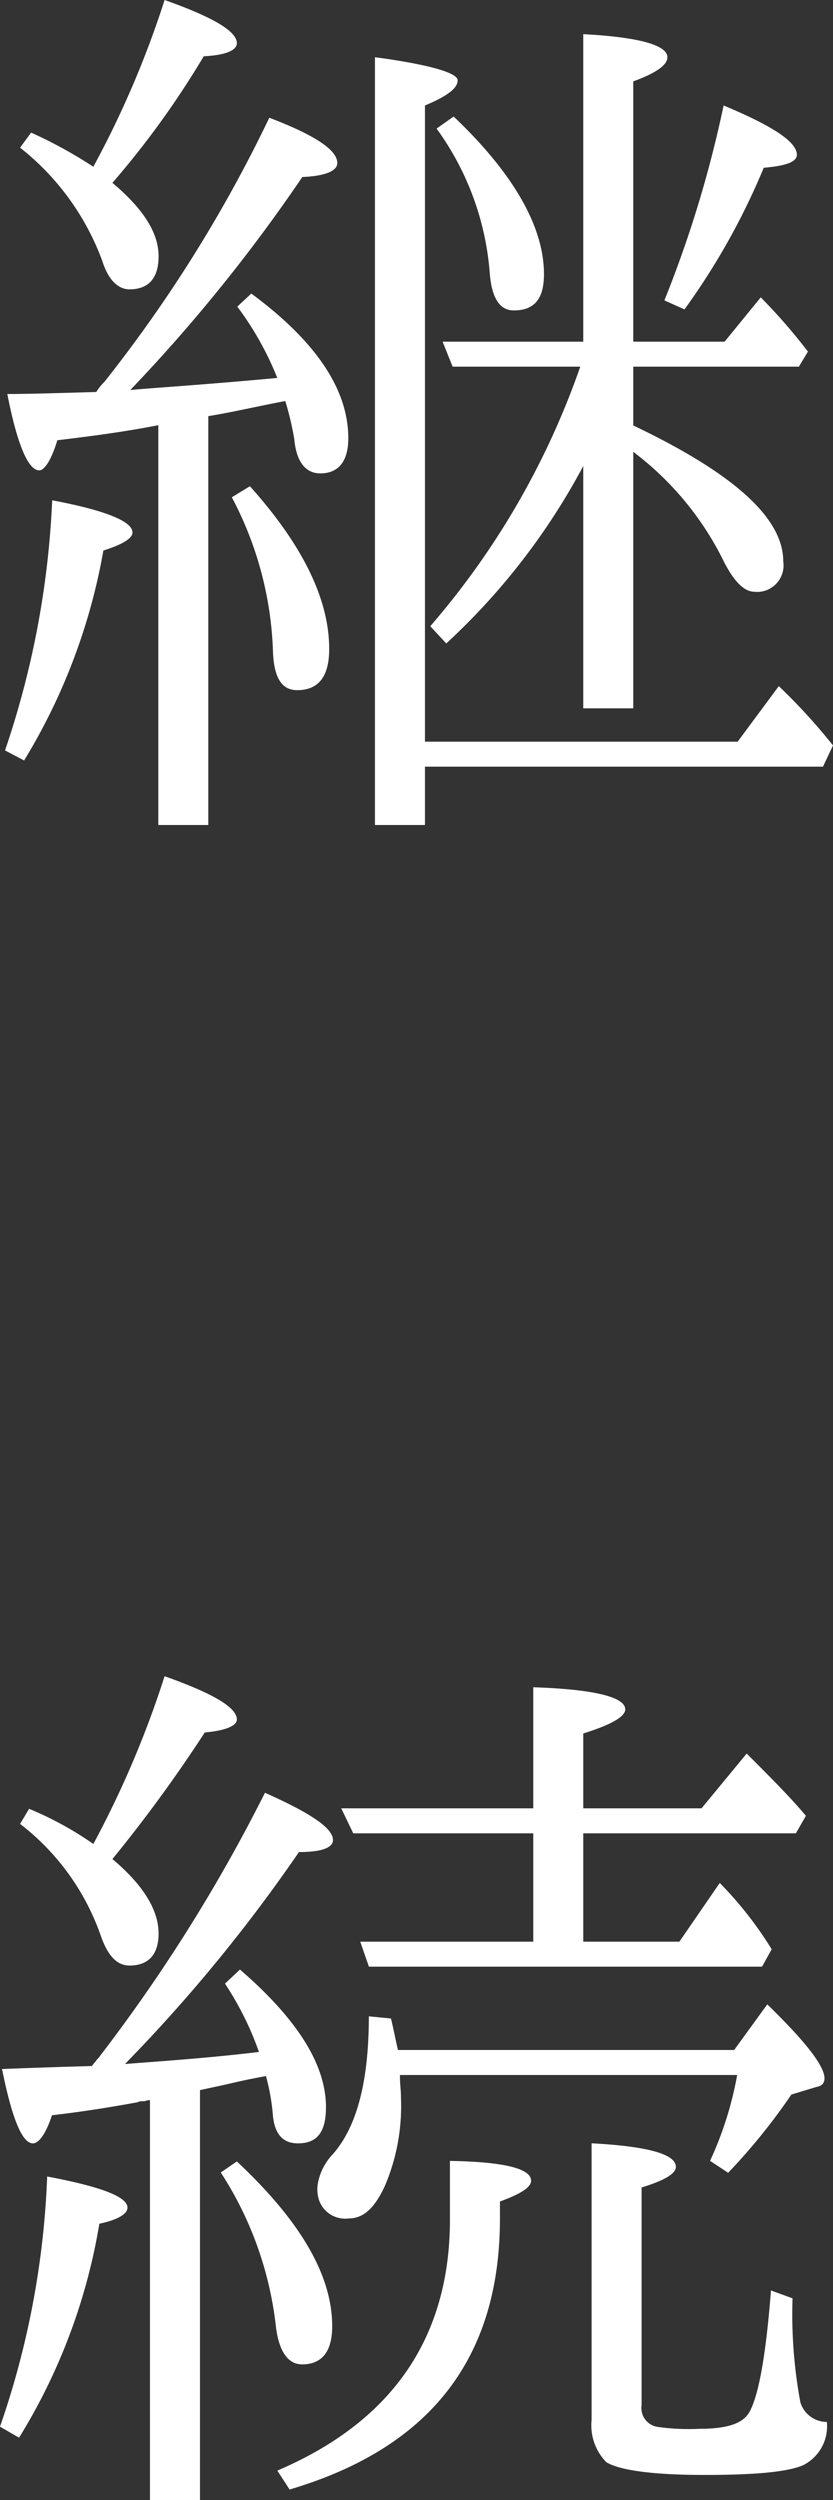 <svg xmlns="http://www.w3.org/2000/svg" viewBox="0 0 100 300"><rect x="0" y="0" width="100" height="300" fill="#333333" stroke="none"/><title>継続</title><path d="M12.523,45.837A167.485,167.485,0,0,0,32.329,14.131c5.401,2.049,8.162,3.858,8.162,5.424,0,.965-1.441,1.567-4.201,1.688A196.645,196.645,0,0,1,15.645,46.8c2.521-.24,8.522-.602,17.645-1.446A37.394,37.394,0,0,0,28.488,36.795l1.68-1.567C37.85,40.893,41.812,46.68,41.812,52.587c0,2.652-1.081,4.219-3.362,4.219-1.799,0-2.88-1.446-3.12-4.098a36.022,36.022,0,0,0-1.081-4.582c-3.24.603-6.241,1.326-9.242,1.809V99H19.005V51.02c-3.001.602-6.962,1.205-12.124,1.807-.72,2.412-1.56,3.617-2.161,3.617-1.319,0-2.639-3.014-3.841-9.163,2.641,0,6.243-.119,10.683-.24A5.803,5.803,0,0,1,12.523,45.837ZM.603,90.052A107.356,107.356,0,0,0,6.266,60.035c6.385,1.205,9.638,2.531,9.638,3.858,0,.723-1.204,1.446-3.494,2.17a72.337,72.337,0,0,1-9.517,25.195ZM19.759,0c5.784,2.049,8.675,3.737,8.675,5.184,0,.844-1.325,1.446-3.976,1.567A105.894,105.894,0,0,1,13.495,21.941c3.734,3.133,5.542,6.028,5.542,8.8,0,2.652-1.204,3.979-3.494,3.979-1.325,0-2.53-1.086-3.252-3.375A30.833,30.833,0,0,0,2.411,17.72L3.736,15.913a54.506,54.506,0,0,1,7.469,4.098A116.106,116.106,0,0,0,19.759,0ZM30,58.347c6.266,6.991,9.518,13.501,9.518,19.529,0,3.375-1.325,4.943-3.855,4.943-1.808,0-2.77-1.447-2.891-4.582A42.383,42.383,0,0,0,27.831,59.674ZM51.014,92v7H45.013V6.872s9.927,1.205,9.927,2.772c0,.965-1.325,1.93-3.926,3.014V89H88.555l4.939-6.663A71.058,71.058,0,0,1,100,89.449L98.796,92ZM70.019,55.922A80.224,80.224,0,0,1,53.574,77.214l-1.92-2.068A95.553,95.553,0,0,0,69.66,44H54.337l-1.204-3H70.019V4.098c6.727.361,10.101,1.326,10.101,2.773,0,.963-1.445,1.928-4.099,2.893V41H86.988l4.338-5.316a68.027,68.027,0,0,1,5.663,6.508l-1.085,1.808H76.021v7.055c12.003,5.719,18.005,11.072,18.005,16.304a3.184,3.184,0,0,1-2.637,3.634,3.105,3.105,0,0,1-.844.014c-1.2,0-2.402-1.216-3.602-3.528A36.751,36.751,0,0,0,76.021,54.219V85H70.019ZM54.458,13.983c7.229,6.872,10.844,13.261,10.844,18.927,0,3.014-1.204,4.34-3.615,4.34-1.687,0-2.649-1.447-2.891-4.461a33.889,33.889,0,0,0-6.385-17.359ZM79.759,36.045a139.17,139.17,0,0,0,7.109-23.388c5.782,2.412,8.794,4.34,8.794,5.907,0,.845-1.204,1.326-3.976,1.568a83.412,83.412,0,0,1-9.517,16.997Z" style="fill:#fff"/><path d="M0,291.199a103.112,103.112,0,0,0,5.663-30.017c6.385,1.204,9.639,2.41,9.639,3.738,0,.723-1.085,1.446-3.375,1.926a70.908,70.908,0,0,1-9.638,25.677Zm11.523-43.881c.12-.239.36-.36.48-.602a197.19,197.19,0,0,0,19.806-31.584c5.401,2.41,8.162,4.219,8.162,5.665,0,.965-1.441,1.449-4.082,1.449a190.448,190.448,0,0,1-20.885,25.435c4.681-.363,10.084-.723,16.084-1.446a37.201,37.201,0,0,0-4.08-8.199l1.801-1.688c6.962,6.028,10.323,11.454,10.323,16.516,0,3.012-1.081,4.34-3.361,4.34-1.801,0-2.762-1.086-3.001-3.254a25.509,25.509,0,0,0-.842-4.824c-.599.121-2.04.363-4.08.844-1.56.363-2.76.605-3.841.844V300H18.005V252.02a1.29,1.29,0,0,0-.599.121c-.361,0-.721,0-.842.121-2.639.481-6.121,1.083-10.321,1.567-.721,2.168-1.561,3.375-2.281,3.375-1.321,0-2.521-3.015-3.721-8.922,3.12-.121,6.601-.242,10.802-.36A4.807,4.807,0,0,1,11.523,247.317Zm8.236-46.171c5.784,2.051,8.675,3.738,8.675,5.184,0,.723-1.204,1.325-3.855,1.567a173.059,173.059,0,0,1-11.084,15.189c3.734,3.136,5.542,6.149,5.542,8.922,0,2.531-1.204,3.856-3.494,3.856-1.446,0-2.53-1.083-3.373-3.375a28.94,28.94,0,0,0-9.759-13.622l1.084-1.809a40.33,40.33,0,0,1,7.711,4.219A118.712,118.712,0,0,0,19.759,201.146Zm8.675,58.226c7.59,7.114,11.445,13.622,11.445,19.771,0,3.012-1.204,4.582-3.614,4.582-1.687,0-2.772-1.57-3.133-4.461a42.616,42.616,0,0,0-6.627-18.567Zm4.857,37.098C47.107,290.581,54.015,280.495,54.015,266.333v-7.024c6.455.111,9.739.904,9.739,2.379,0,.793-1.246,1.586-3.737,2.49V266.219c0,16.769-8.38,27.534-25.252,32.521Zm14.722-47.471v.262c0,.782.121,1.564.121,2.476a24.397,24.397,0,0,1-1.927,10.564c-1.206,2.607-2.53,3.909-4.338,3.909a3.313,3.313,0,0,1-3.736-2.949,3.827,3.827,0,0,1-0-1.091,6.835,6.835,0,0,1,1.808-3.651c2.891-3.262,4.338-8.738,4.338-16.56l2.651.258c.24.913.482,2.218.843,3.782H88.135l3.975-5.476c4.699,4.564,6.867,7.433,6.867,8.869,0,.52-.24.913-.963,1.04l-3.012.913a72.546,72.546,0,0,1-7.591,9.389l-2.169-1.433A42.259,42.259,0,0,0,88.496,249Zm22.006-29V233H81.559l4.846-7.044a44.717,44.717,0,0,1,6.232,7.956L91.482,236H44.287l-1.039-3H64.018V220H42.409l-1.445-3H64.018V202.471c7.429.242,11.042,1.207,11.042,2.652,0,.844-1.566,1.809-5.041,2.894v8.982H84.217l5.421-6.572c2.891,2.894,5.302,5.305,7.108,7.473l-1.204,2.099ZM95.143,275.799a57.91,57.91,0,0,0,.94,12.48,3.32,3.32,0,0,0,3.178,2.354,5.219,5.219,0,0,1-2.824,5.181c-1.884.824-5.767,1.179-11.885,1.179-6.354,0-10.236-.591-11.767-1.533a6.343,6.343,0,0,1-1.765-5.063V257.196c6.707.355,10.12,1.297,10.12,2.827,0,.824-1.411,1.648-4.118,2.472v26.139a2.285,2.285,0,0,0,1.884,2.587,26.451,26.451,0,0,0,5.058.236c3.531,0,5.414-.706,6.12-2.236,1.058-2.121,1.882-6.829,2.471-14.365Z" style="fill:#fff"/></svg>
